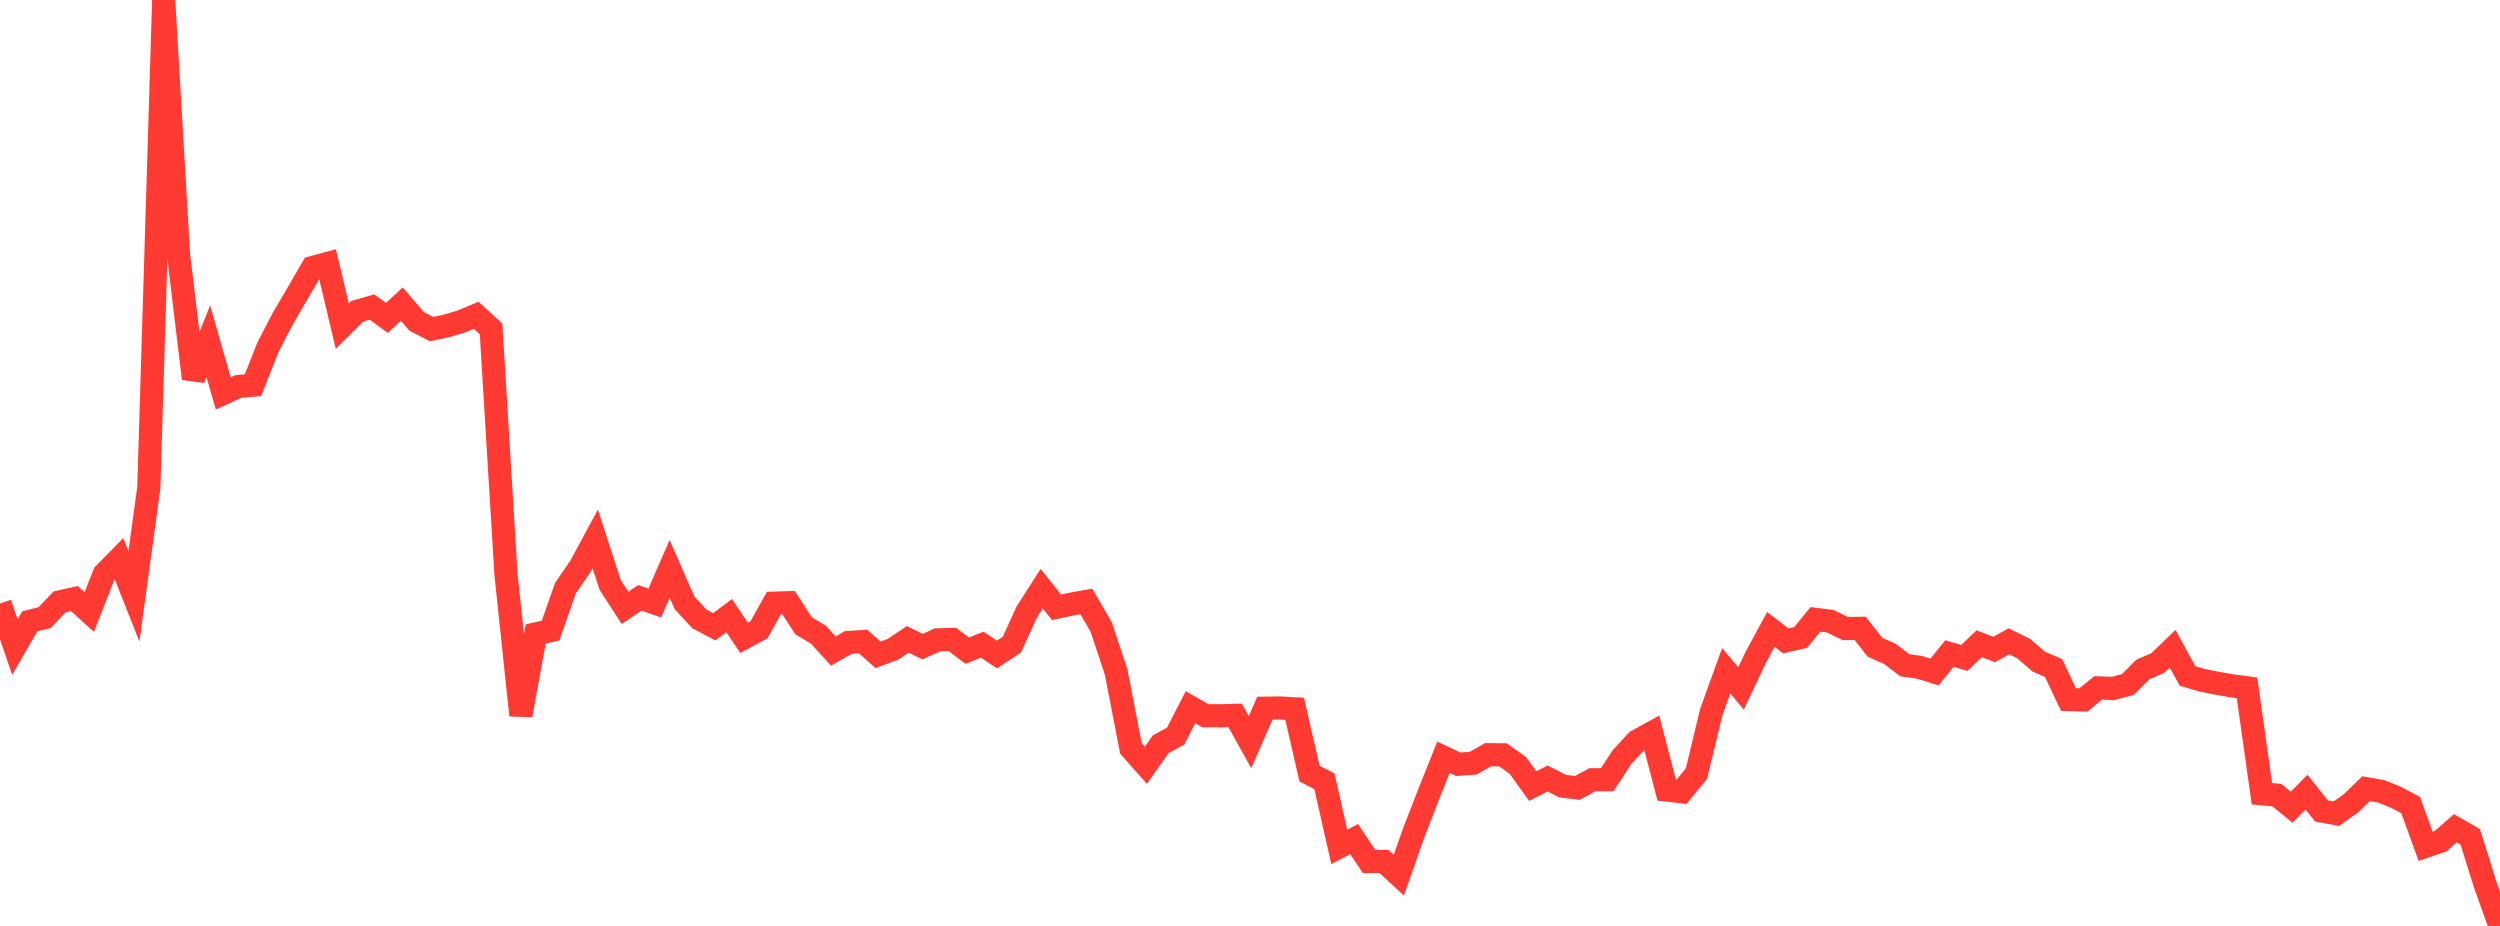 <?xml version="1.0" standalone="no"?>
<!DOCTYPE svg PUBLIC "-//W3C//DTD SVG 1.1//EN" "http://www.w3.org/Graphics/SVG/1.1/DTD/svg11.dtd">

<svg width="135" height="50" viewBox="0 0 135 50" preserveAspectRatio="none" 
  xmlns="http://www.w3.org/2000/svg"
  xmlns:xlink="http://www.w3.org/1999/xlink">


<polyline points="0.0, 32.59 0.804, 34.94 1.607, 33.554 2.411, 33.349 3.214, 32.506 4.018, 32.323 4.821, 33.051 5.625, 30.998 6.429, 30.178 7.232, 32.201 8.036, 26.33 8.839, 0.0 9.643, 13.776 10.446, 20.448 11.25, 18.428 12.054, 21.242 12.857, 20.874 13.661, 20.8 14.464, 18.766 15.268, 17.209 16.071, 15.842 16.875, 14.447 17.679, 14.231 18.482, 17.609 19.286, 16.812 20.089, 16.581 20.893, 17.17 21.696, 16.419 22.5, 17.355 23.304, 17.772 24.107, 17.601 24.911, 17.361 25.714, 17.024 26.518, 17.761 27.321, 30.989 28.125, 38.623 28.929, 34.232 29.732, 34.051 30.536, 31.758 31.339, 30.589 32.143, 29.098 32.946, 31.58 33.75, 32.824 34.554, 32.285 35.357, 32.564 36.161, 30.717 36.964, 32.551 37.768, 33.422 38.571, 33.847 39.375, 33.242 40.179, 34.442 40.982, 34.014 41.786, 32.572 42.589, 32.547 43.393, 33.794 44.196, 34.274 45.0, 35.156 45.804, 34.697 46.607, 34.64 47.411, 35.359 48.214, 35.065 49.018, 34.528 49.821, 34.917 50.625, 34.55 51.429, 34.533 52.232, 35.137 53.036, 34.813 53.839, 35.343 54.643, 34.809 55.446, 33.048 56.25, 31.791 57.054, 32.792 57.857, 32.624 58.661, 32.479 59.464, 33.857 60.268, 36.276 61.071, 40.417 61.875, 41.324 62.679, 40.188 63.482, 39.752 64.286, 38.19 65.089, 38.649 65.893, 38.653 66.696, 38.63 67.5, 40.078 68.304, 38.244 69.107, 38.23 69.911, 38.277 70.714, 41.775 71.518, 42.188 72.321, 45.73 73.125, 45.311 73.929, 46.522 74.732, 46.517 75.536, 47.257 76.339, 44.979 77.143, 42.904 77.946, 40.893 78.75, 41.27 79.554, 41.211 80.357, 40.753 81.161, 40.761 81.964, 41.332 82.768, 42.449 83.571, 42.037 84.375, 42.45 85.179, 42.548 85.982, 42.107 86.786, 42.107 87.589, 40.884 88.393, 40.014 89.196, 39.573 90.0, 42.661 90.804, 42.754 91.607, 41.777 92.411, 38.445 93.214, 36.224 94.018, 37.173 94.821, 35.476 95.625, 33.99 96.429, 34.605 97.232, 34.426 98.036, 33.445 98.839, 33.547 99.643, 33.94 100.446, 33.931 101.25, 34.954 102.054, 35.308 102.857, 35.921 103.661, 36.039 104.464, 36.288 105.268, 35.292 106.071, 35.528 106.875, 34.763 107.679, 35.072 108.482, 34.632 109.286, 35.029 110.089, 35.725 110.893, 36.07 111.696, 37.776 112.5, 37.799 113.304, 37.144 114.107, 37.177 114.911, 36.96 115.714, 36.151 116.518, 35.804 117.321, 35.032 118.125, 36.503 118.929, 36.737 119.732, 36.897 120.536, 37.037 121.339, 37.143 122.143, 42.863 122.946, 42.936 123.75, 43.587 124.554, 42.777 125.357, 43.791 126.161, 43.941 126.964, 43.37 127.768, 42.59 128.571, 42.728 129.375, 43.049 130.179, 43.478 130.982, 45.7 131.786, 45.427 132.589, 44.727 133.393, 45.191 134.196, 47.755 135.0, 50.0" fill="none" stroke="#ff3a33" stroke-width="1.25"/>

</svg>